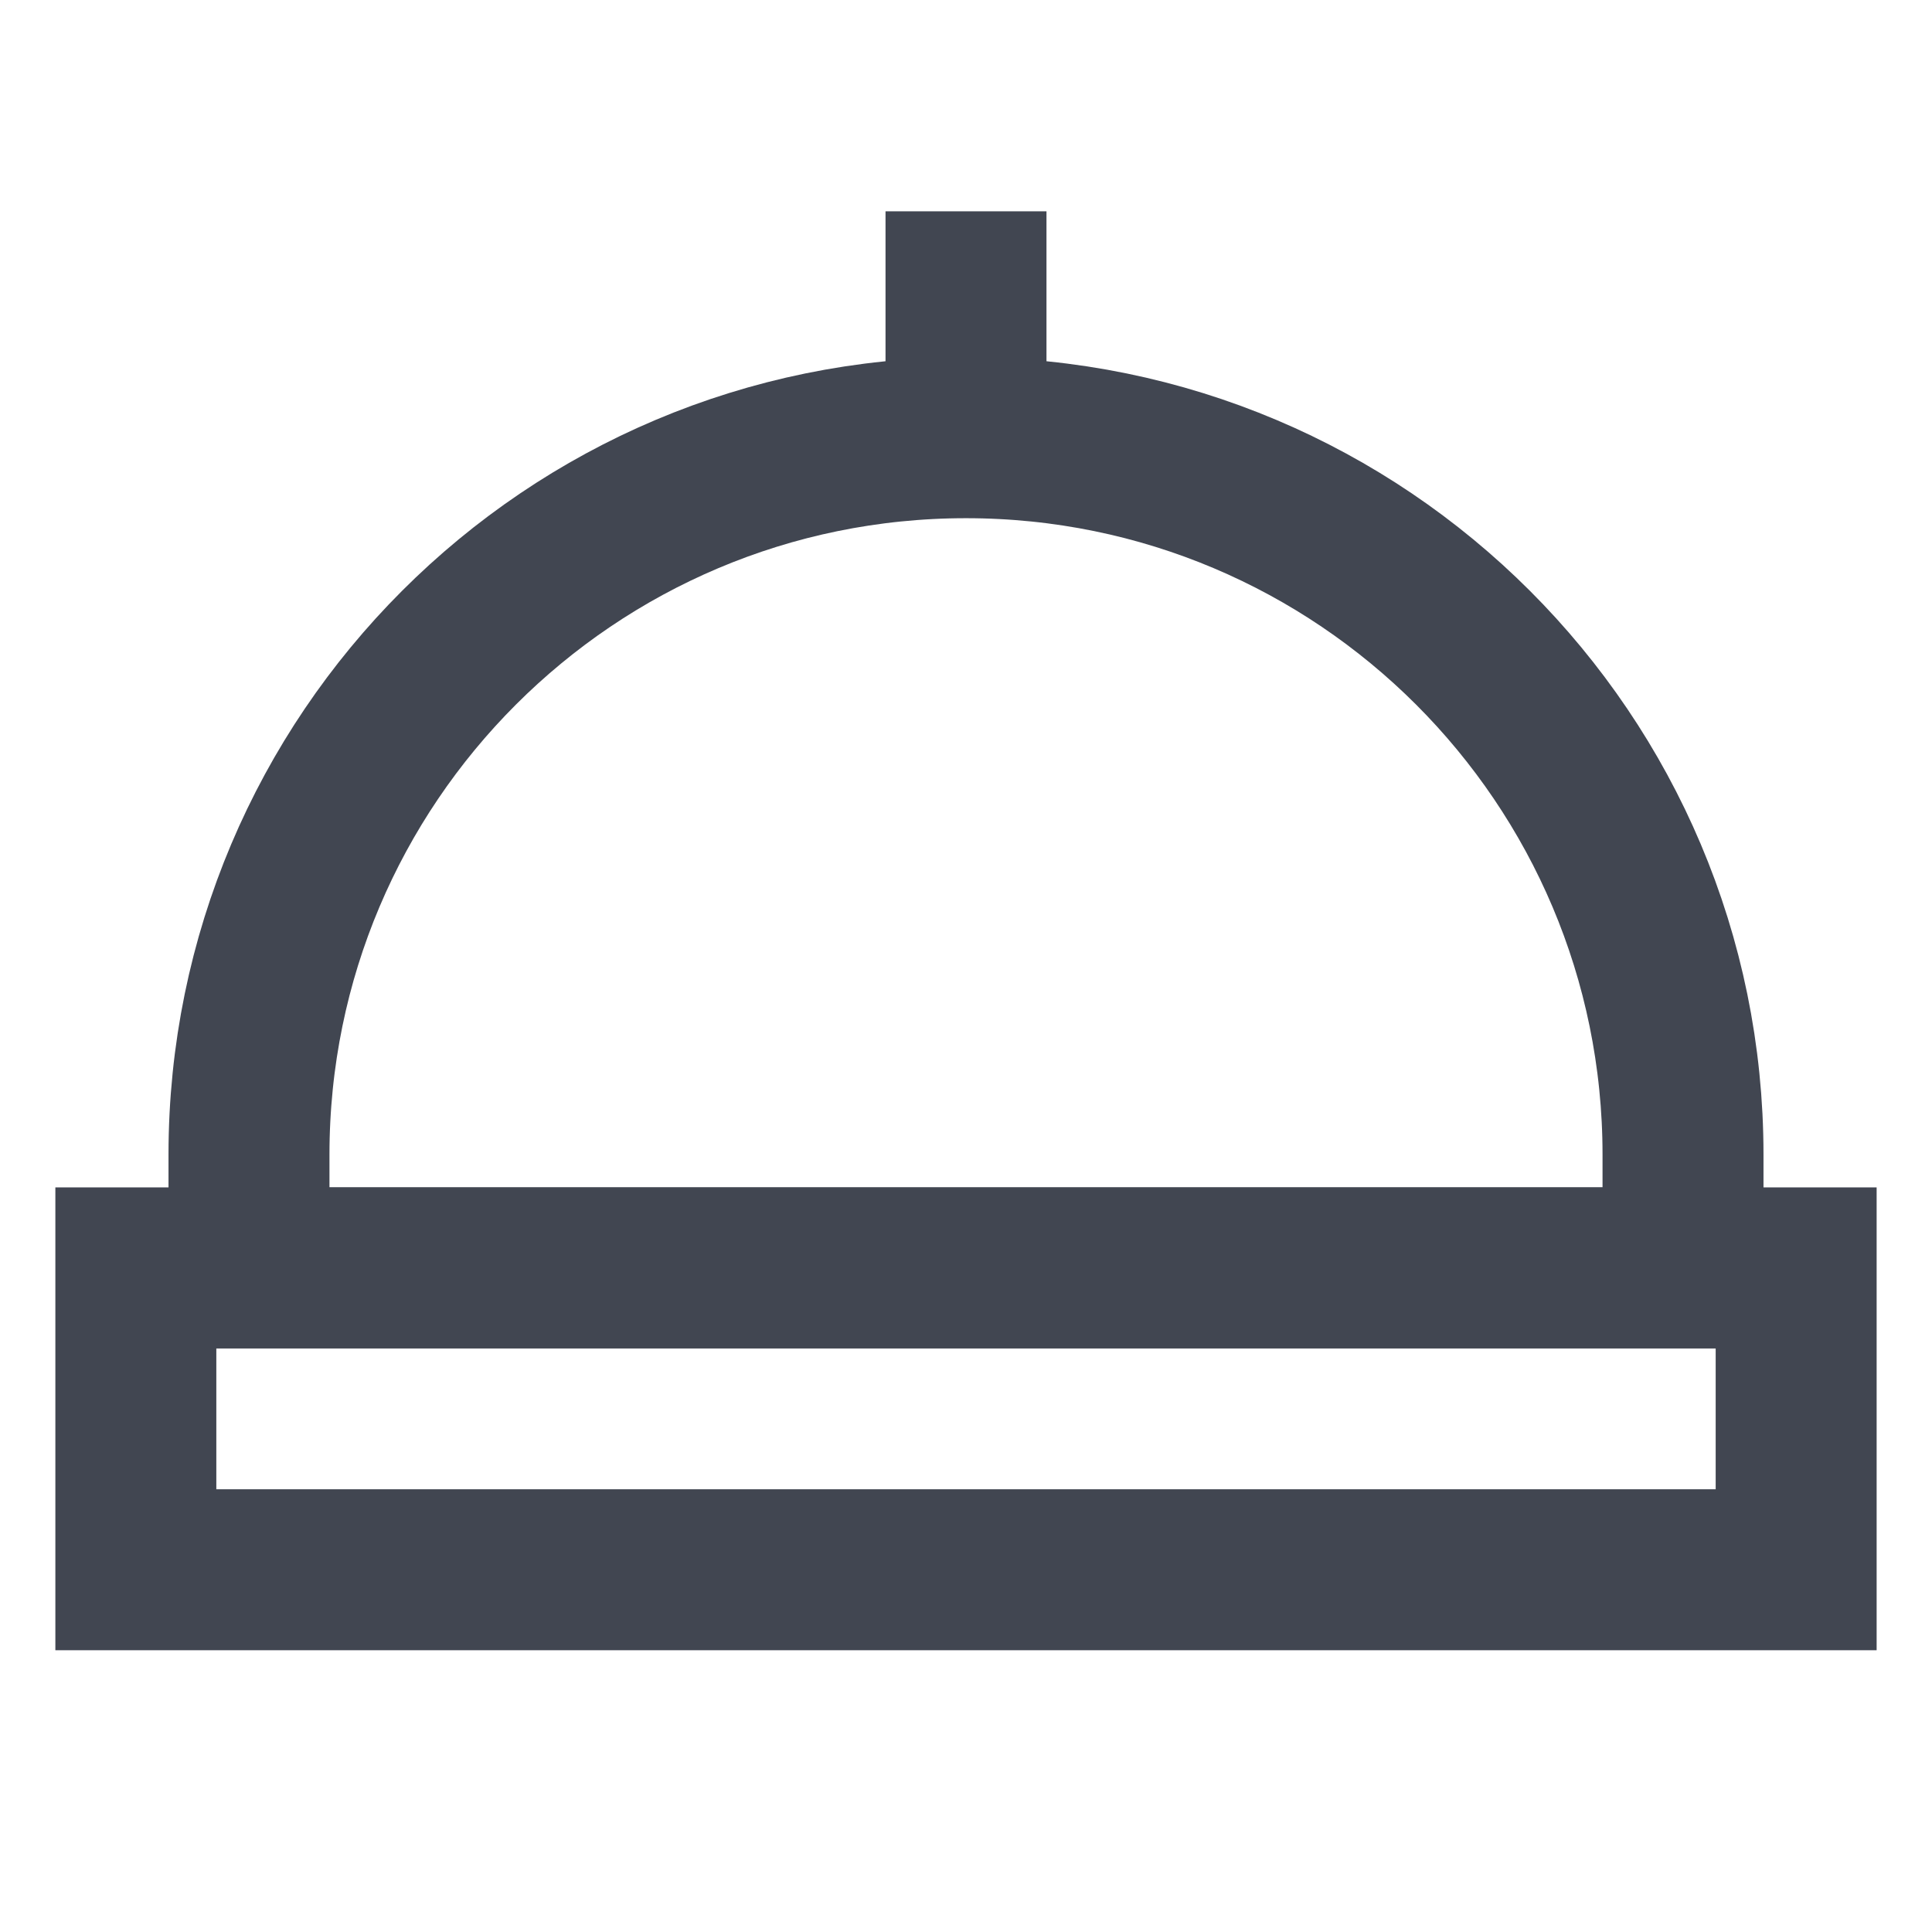 <svg width="16" height="16" viewBox="0 0 16 16" fill="none" xmlns="http://www.w3.org/2000/svg">
<path d="M14.875 13H1.125V10.5H14.875V13Z" stroke="#414651" stroke-width="1.333"/>
<path d="M2.062 9.562V10.5H13.938V9.562C13.938 6.283 11.279 3.625 8 3.625C4.721 3.625 2.062 6.283 2.062 9.562Z" stroke="#414651" stroke-width="1.333"/>
<path d="M8 3.625V1.75" stroke="#414651" stroke-width="1.333"/>
</svg>
